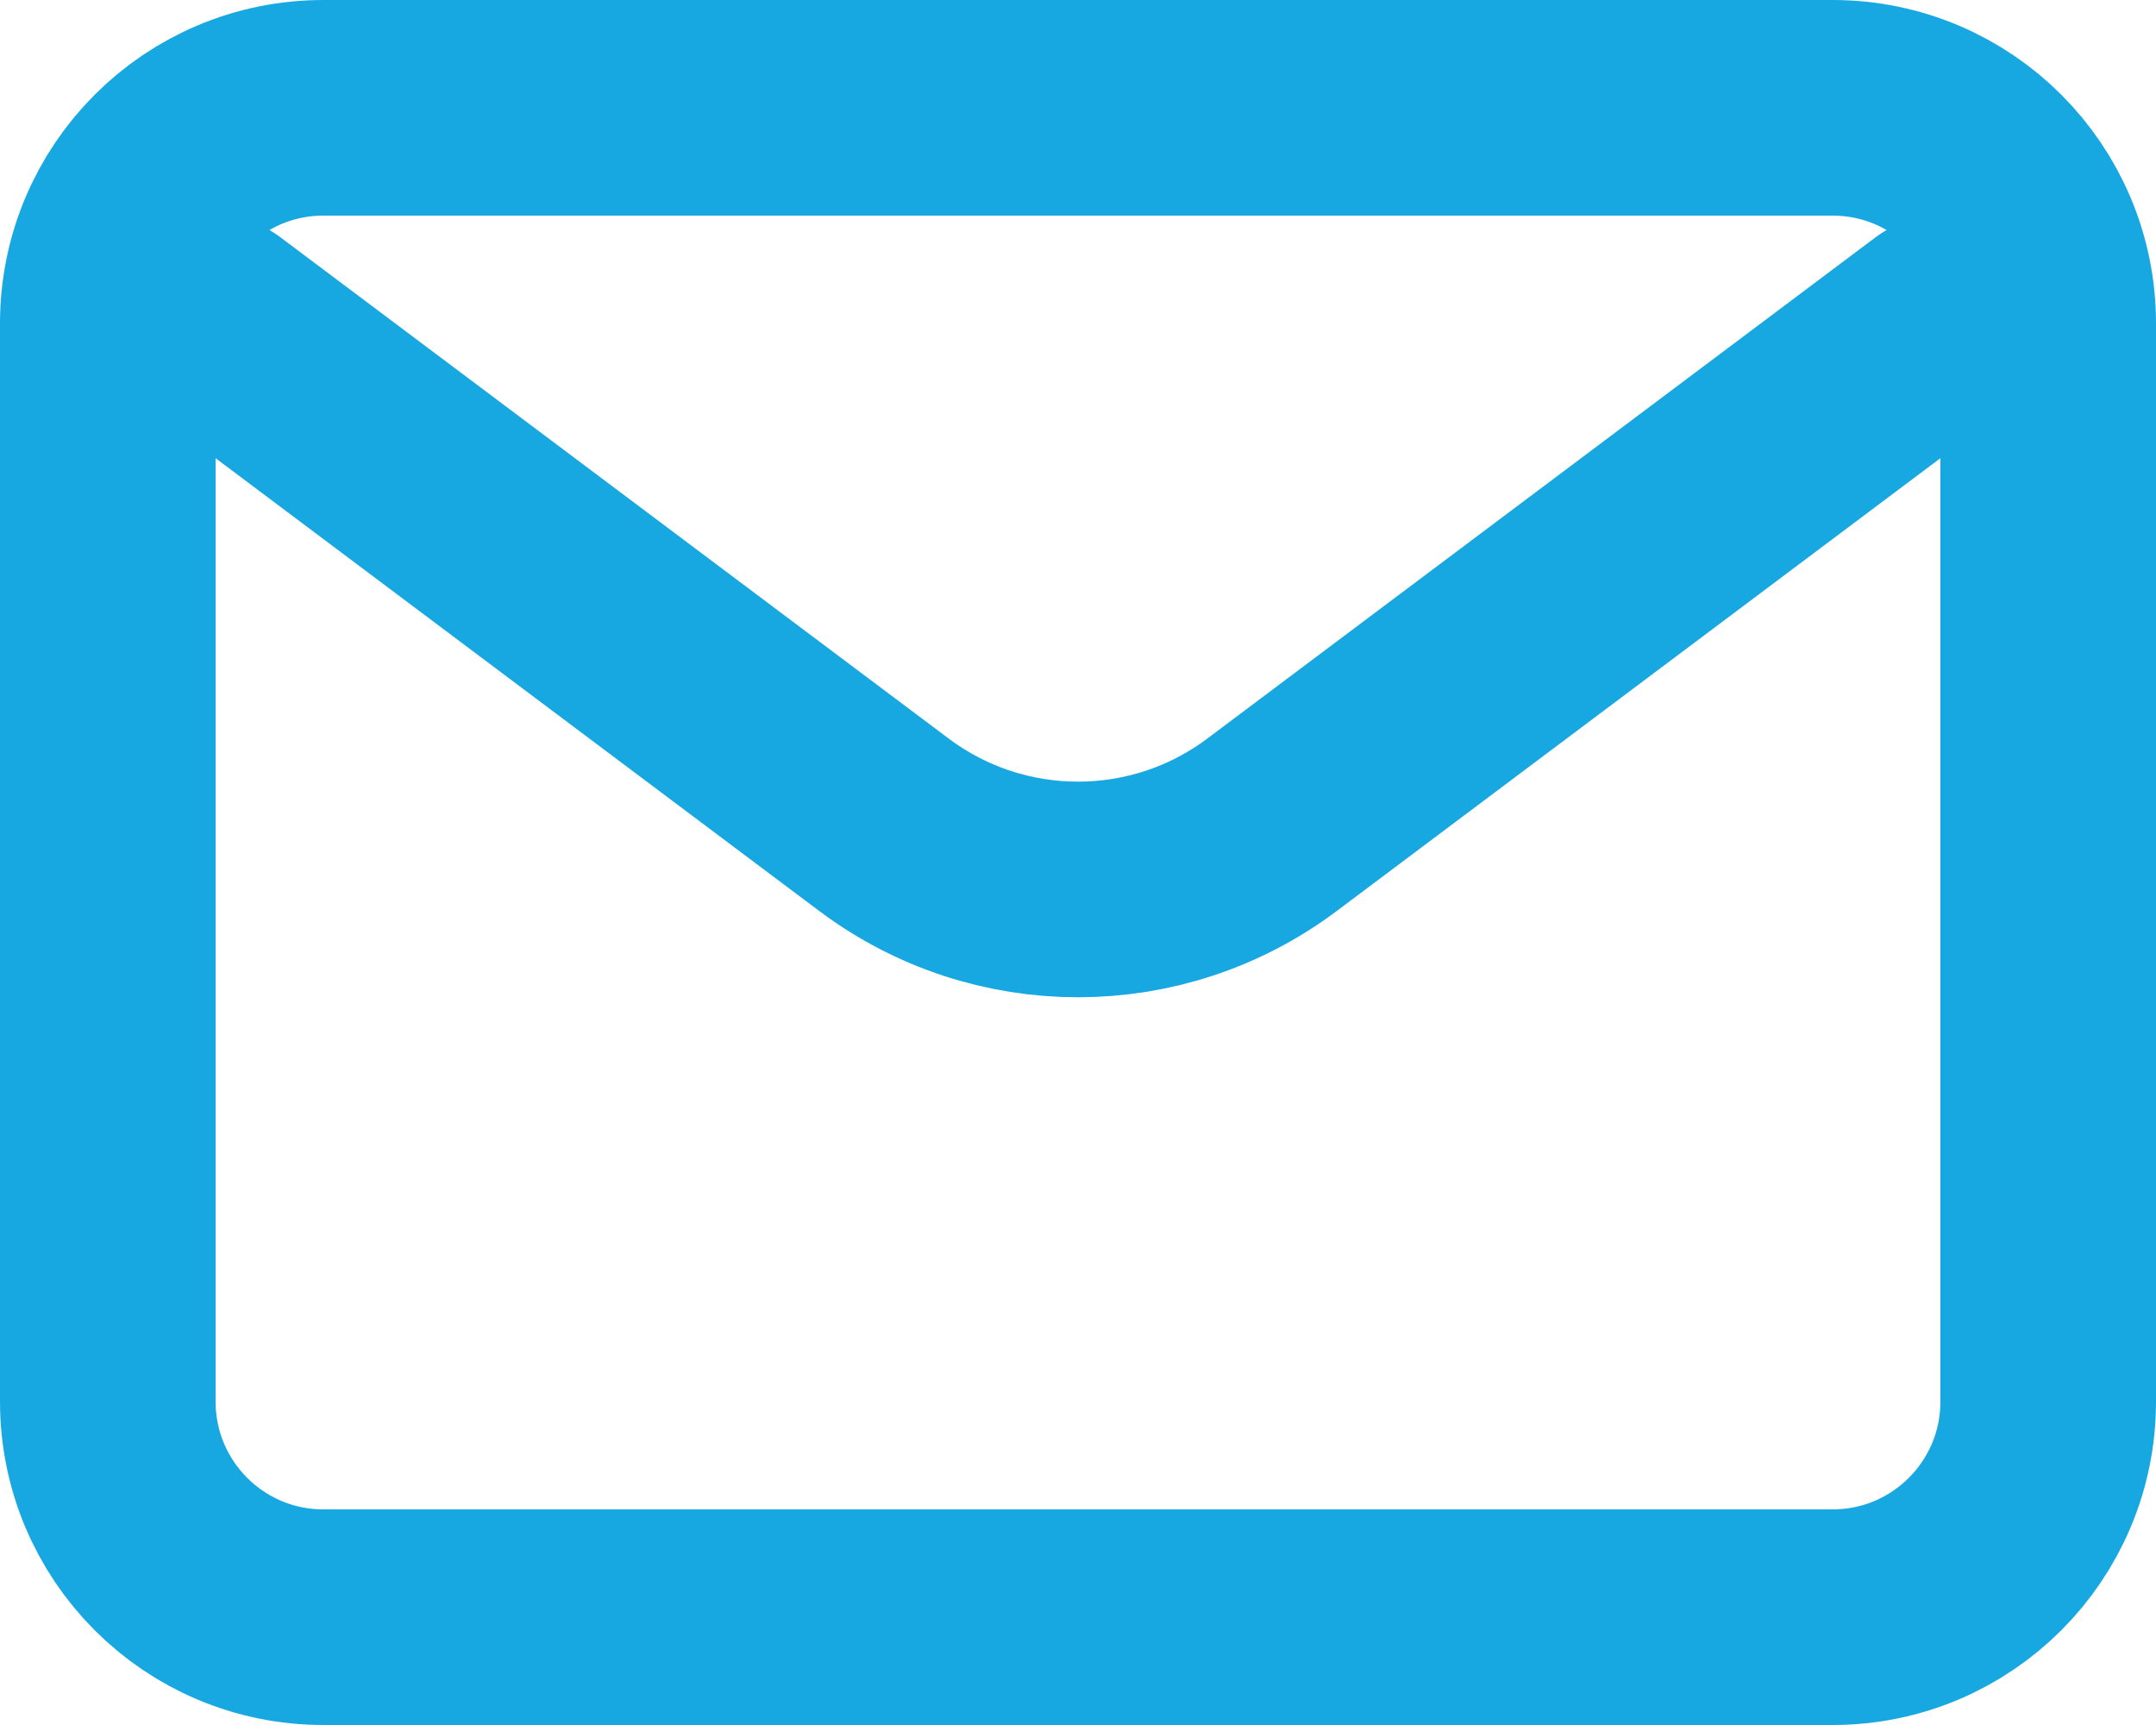 <svg width="20" height="16" viewBox="0 0 20 16" fill="none" xmlns="http://www.w3.org/2000/svg">
<path d="M2 3L8.2 7.65C9.267 8.45 10.733 8.45 11.8 7.65L18 3" stroke="#18A8E1" stroke-width="2" stroke-linecap="round" stroke-linejoin="round"/>
<path d="M17 1H3C1.895 1 1 1.895 1 3V13C1 14.105 1.895 15 3 15H17C18.105 15 19 14.105 19 13V3C19 1.895 18.105 1 17 1Z" stroke="#18A8E1" stroke-width="2" stroke-linecap="round"/>
</svg>
